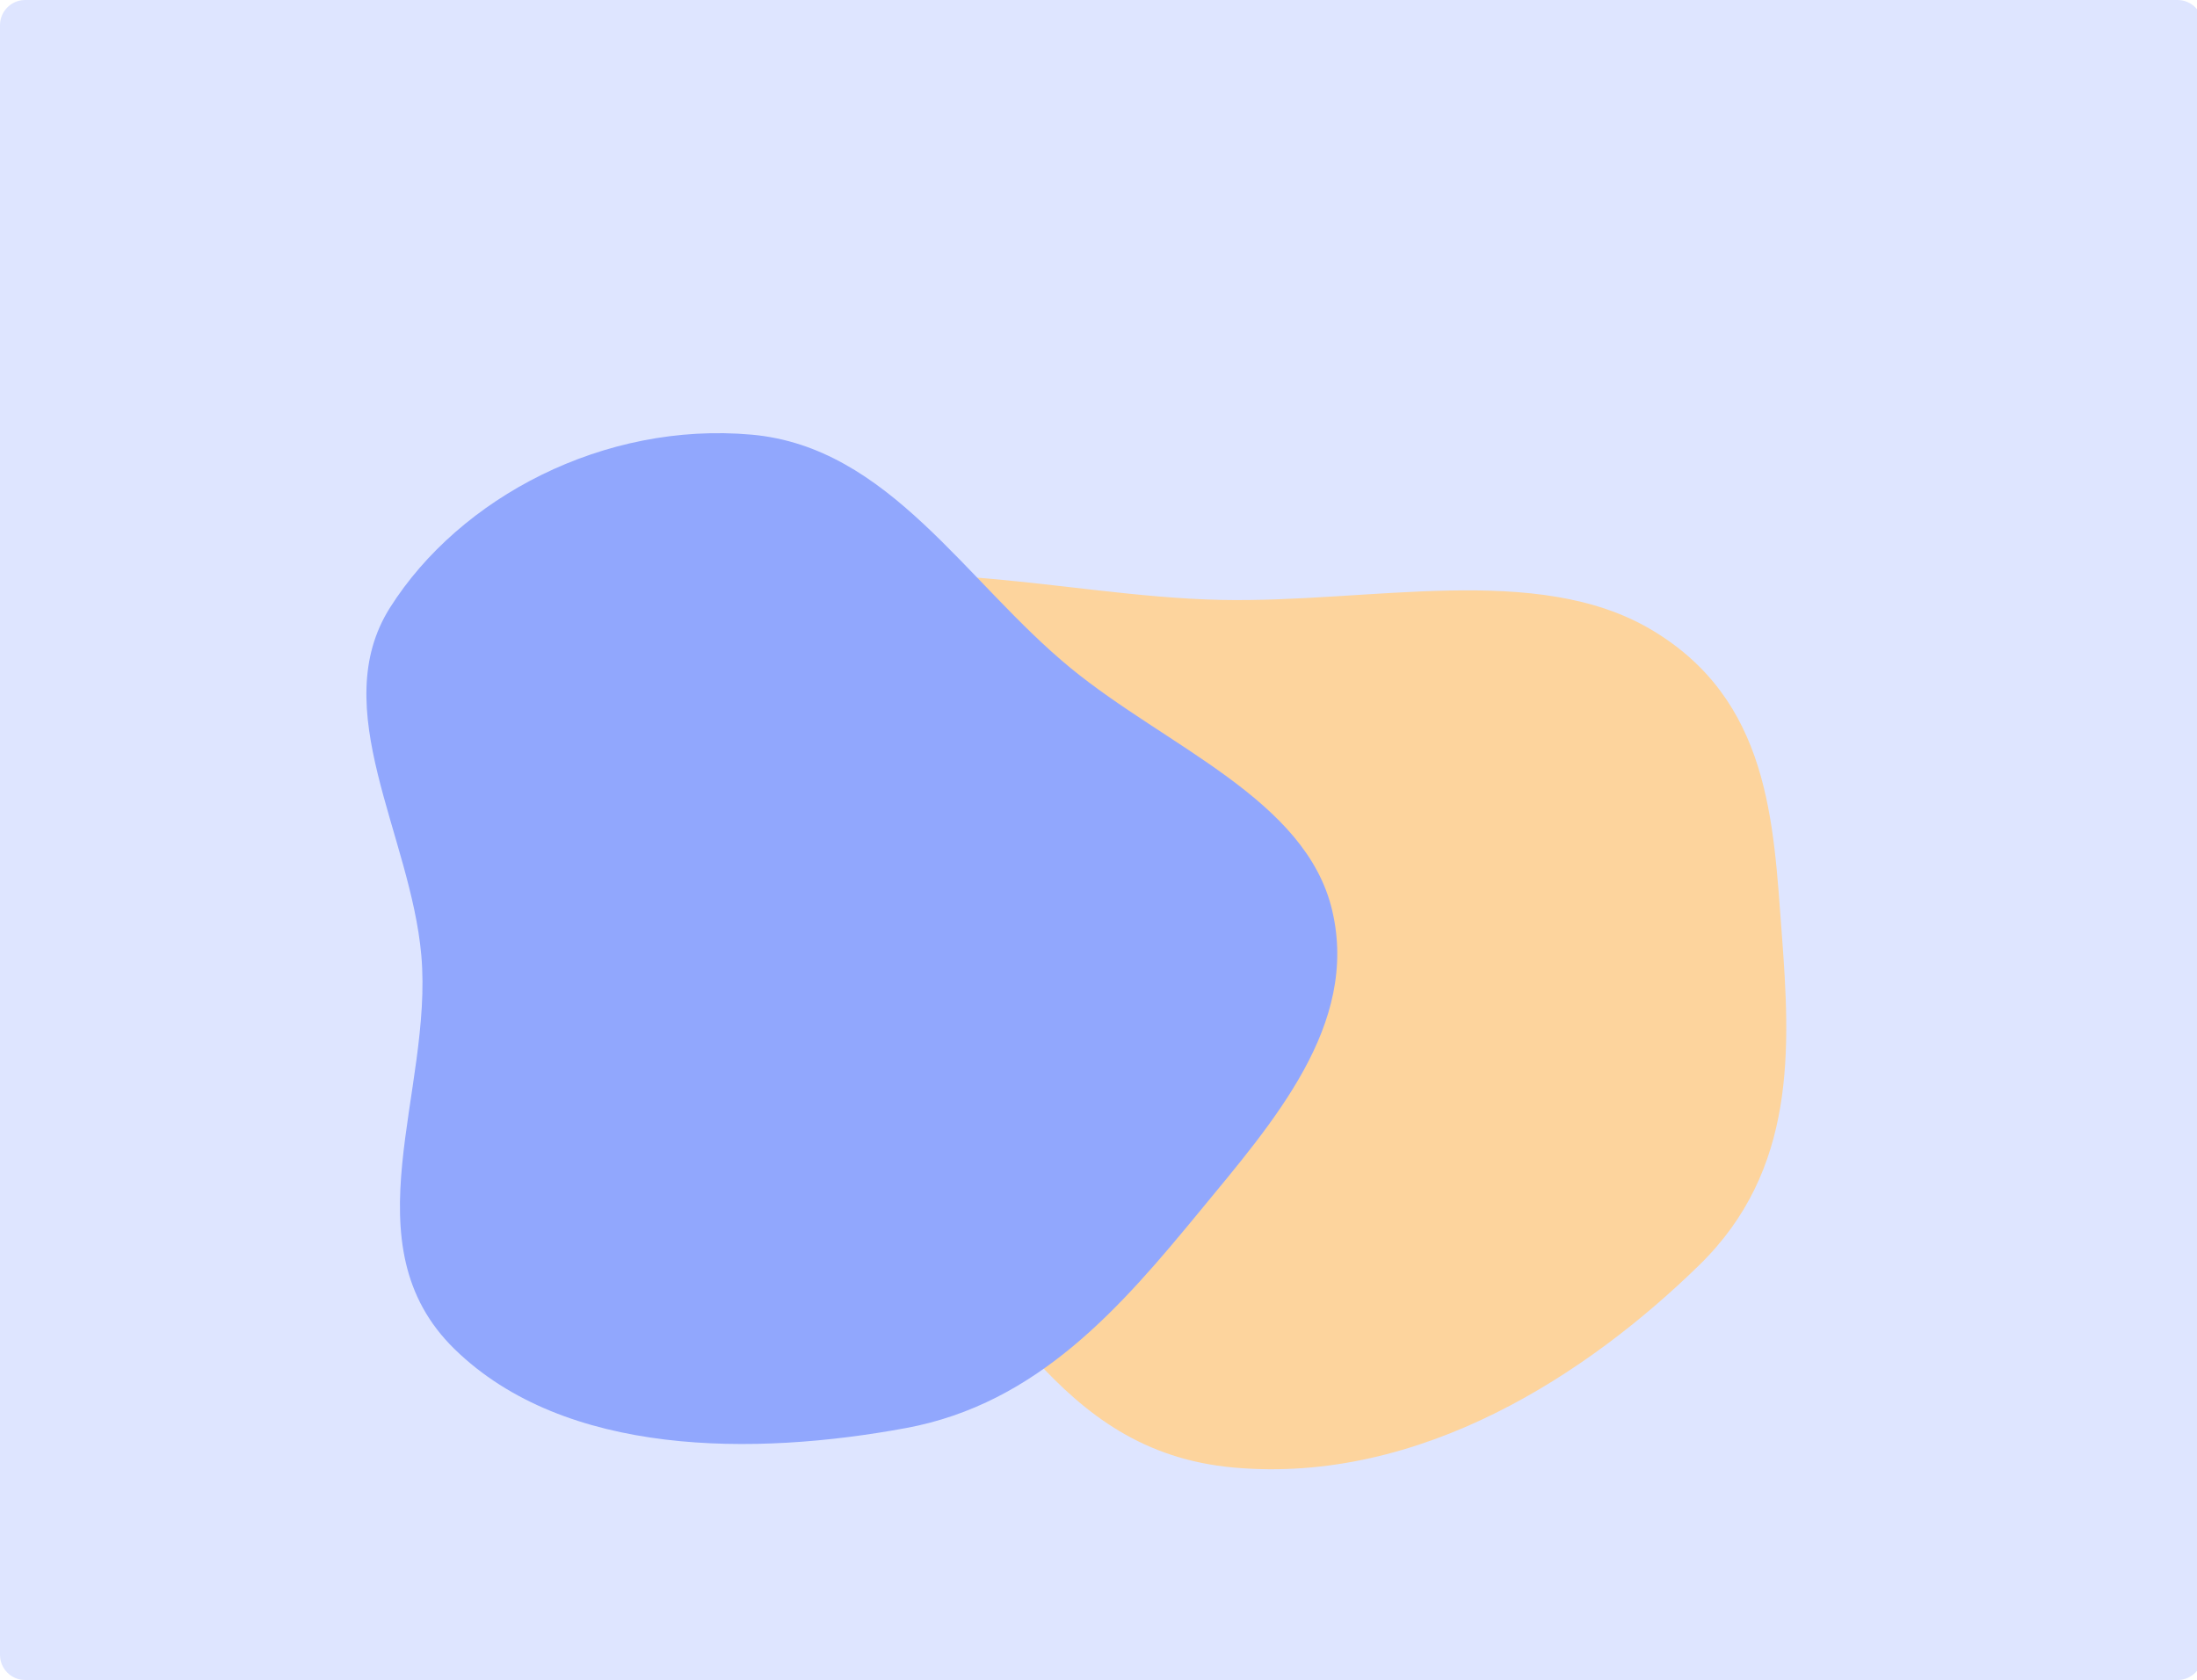 <svg width="523" height="400" viewBox="0 0 523 400" fill="none" xmlns="http://www.w3.org/2000/svg">
<path d="M0 6C0 2.686 2.686 0 6 0H518.362C521.676 0 524.362 2.686 524.362 6V394C524.362 397.314 521.676 400 518.362 400H6C2.686 400 0 397.314 0 394V6Z" fill="#91A7FD" fill-opacity="0.3"/>
<g filter="url(#filter0_f_904_662)">
<path fill-rule="evenodd" clip-rule="evenodd" d="M424.132 221.982C426.235 249.745 427.7 278.542 404.552 301.165C378.109 327.009 338.264 353.383 293.746 349.413C250.535 345.56 238.792 306.476 209.546 283.775C183.687 263.703 140.994 252.85 134.725 225.98C127.88 196.644 143.488 163.243 177.222 145.237C208.691 128.439 251.27 141.977 290.505 142.828C326.227 143.604 365.8 133.754 393.096 149.923C421.336 166.651 422.153 195.866 424.132 221.982Z" fill="#FDD49D"/>
<path fill-rule="evenodd" clip-rule="evenodd" d="M285.556 288.442C266.932 311.074 247.145 334.185 215.665 340.006C179.702 346.656 134.568 346.914 108.231 321.23C82.667 296.301 103.125 259.981 100.3 227.502C97.802 198.784 77.622 168.68 92.87 144.626C109.517 118.365 143.819 100.345 178.916 103.485C211.657 106.413 229.829 138.544 254.947 159.123C277.816 177.86 310.866 190.3 317.119 216.716C323.588 244.046 303.074 267.153 285.556 288.442Z" fill="#91A7FD"/>
</g>
<defs>
<filter id="filter0_f_904_662" x="-62.778" y="-46.87" width="638.002" height="546.682" filterUnits="userSpaceOnUse" color-interpolation-filters="sRGB">
<feFlood flood-opacity="0" result="BackgroundImageFix"/>
<feBlend mode="normal" in="SourceGraphic" in2="BackgroundImageFix" result="shape"/>
<feGaussianBlur stdDeviation="75" result="effect1_foregroundBlur_904_662"/>
</filter>
</defs>
</svg>
